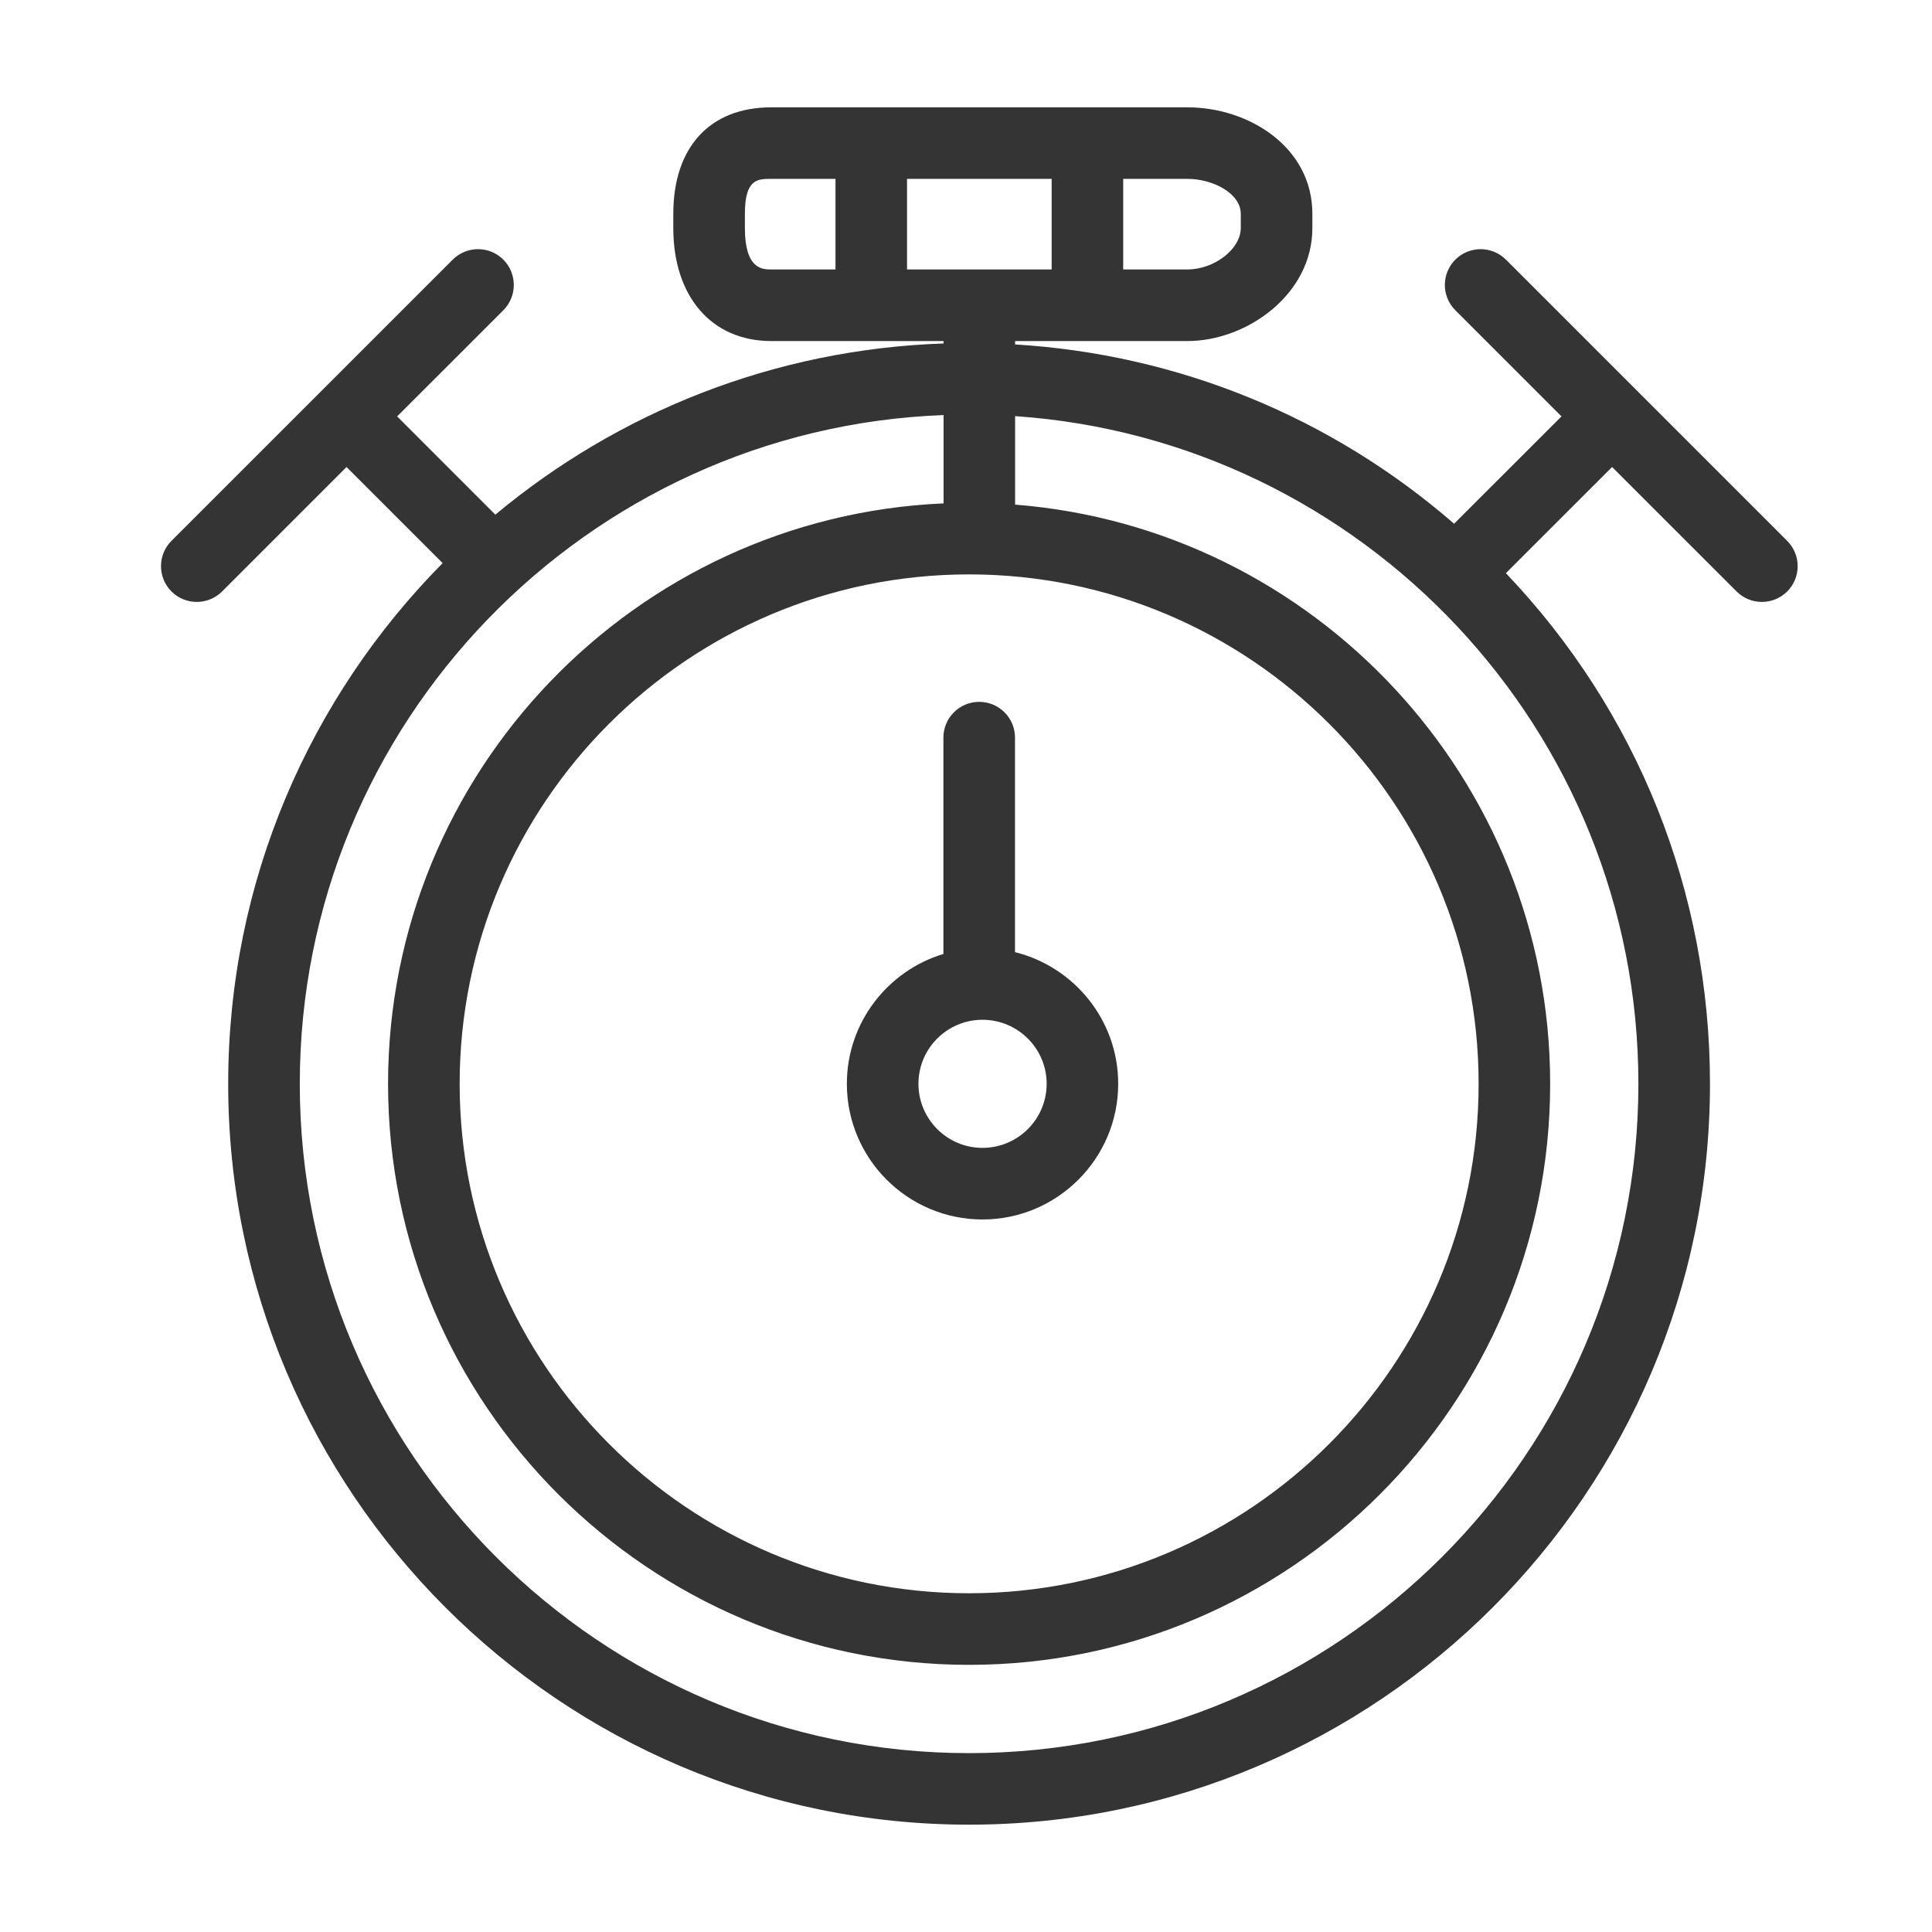 <svg width="36" height="36" viewBox="0 0 36 36" fill="none" xmlns="http://www.w3.org/2000/svg">
<path d="M18.307 22.723C19.701 22.723 20.836 21.589 20.836 20.195C20.836 19.011 20.016 18.015 18.913 17.742V13.744C18.913 13.376 18.614 13.078 18.246 13.078C17.878 13.078 17.579 13.376 17.579 13.744V17.776C16.54 18.089 15.78 19.055 15.78 20.195C15.78 21.589 16.914 22.723 18.307 22.723ZM18.307 19.002C18.966 19.002 19.503 19.537 19.503 20.195C19.503 20.854 18.966 21.389 18.307 21.389C17.649 21.389 17.114 20.854 17.114 20.195C17.114 19.537 17.649 19.002 18.307 19.002Z" fill="#343434"/>
<path d="M33.301 10.078L28.061 4.838C27.8 4.578 27.378 4.578 27.118 4.838C26.857 5.099 26.858 5.521 27.118 5.781L29.096 7.759L27.095 9.759C24.801 7.767 21.952 6.603 18.915 6.418V6.355H22.127C23.228 6.355 24.454 5.49 24.454 4.25V3.984C24.454 2.742 23.271 2 22.127 2H14.37C13.228 2 12.546 2.742 12.546 3.984V4.25C12.546 5.528 13.262 6.355 14.37 6.355H17.582V6.4C14.413 6.508 11.511 7.688 9.23 9.59L7.4 7.759L9.379 5.781C9.639 5.521 9.639 5.099 9.379 4.838C9.119 4.578 8.697 4.578 8.436 4.838L5.988 7.286C5.987 7.287 5.986 7.287 5.986 7.288C5.985 7.288 5.985 7.289 5.984 7.29L3.195 10.078C2.935 10.338 2.935 10.76 3.195 11.021C3.325 11.151 3.496 11.216 3.667 11.216C3.837 11.216 4.008 11.151 4.138 11.021L6.457 8.702L8.248 10.493C5.779 12.988 4.252 16.417 4.252 20.196C4.252 27.807 10.445 34 18.057 34C25.67 34 31.863 27.807 31.863 20.196C31.863 16.623 30.515 13.257 28.06 10.68L30.039 8.702L32.359 11.021C32.489 11.151 32.66 11.216 32.83 11.216C33.001 11.216 33.171 11.151 33.302 11.021C33.562 10.76 33.562 10.338 33.301 10.078ZM20.929 3.333H22.127C22.597 3.333 23.12 3.601 23.12 3.984V4.25C23.12 4.639 22.628 5.021 22.127 5.021H20.929V3.333ZM15.568 5.021H14.37C14.211 5.021 13.88 5.021 13.88 4.25V3.984C13.88 3.333 14.118 3.333 14.37 3.333H15.568V5.021ZM16.901 5.021V3.333H19.596V5.021H16.901ZM18.057 10.703C23.292 10.703 27.552 14.961 27.552 20.196C27.552 25.43 23.292 29.688 18.057 29.688C12.823 29.688 8.565 25.43 8.565 20.196C8.565 14.961 12.823 10.703 18.057 10.703ZM30.529 20.195C30.529 27.072 24.934 32.667 18.057 32.667C11.18 32.667 5.586 27.072 5.586 20.196C5.586 13.478 10.925 7.985 17.582 7.734V9.38C11.832 9.63 7.231 14.385 7.231 20.196C7.231 26.165 12.088 31.022 18.057 31.022C24.028 31.022 28.885 26.165 28.885 20.196C28.885 14.515 24.486 9.842 18.915 9.403V7.754C25.394 8.197 30.529 13.607 30.529 20.195Z" fill="#343434"/>
</svg>
